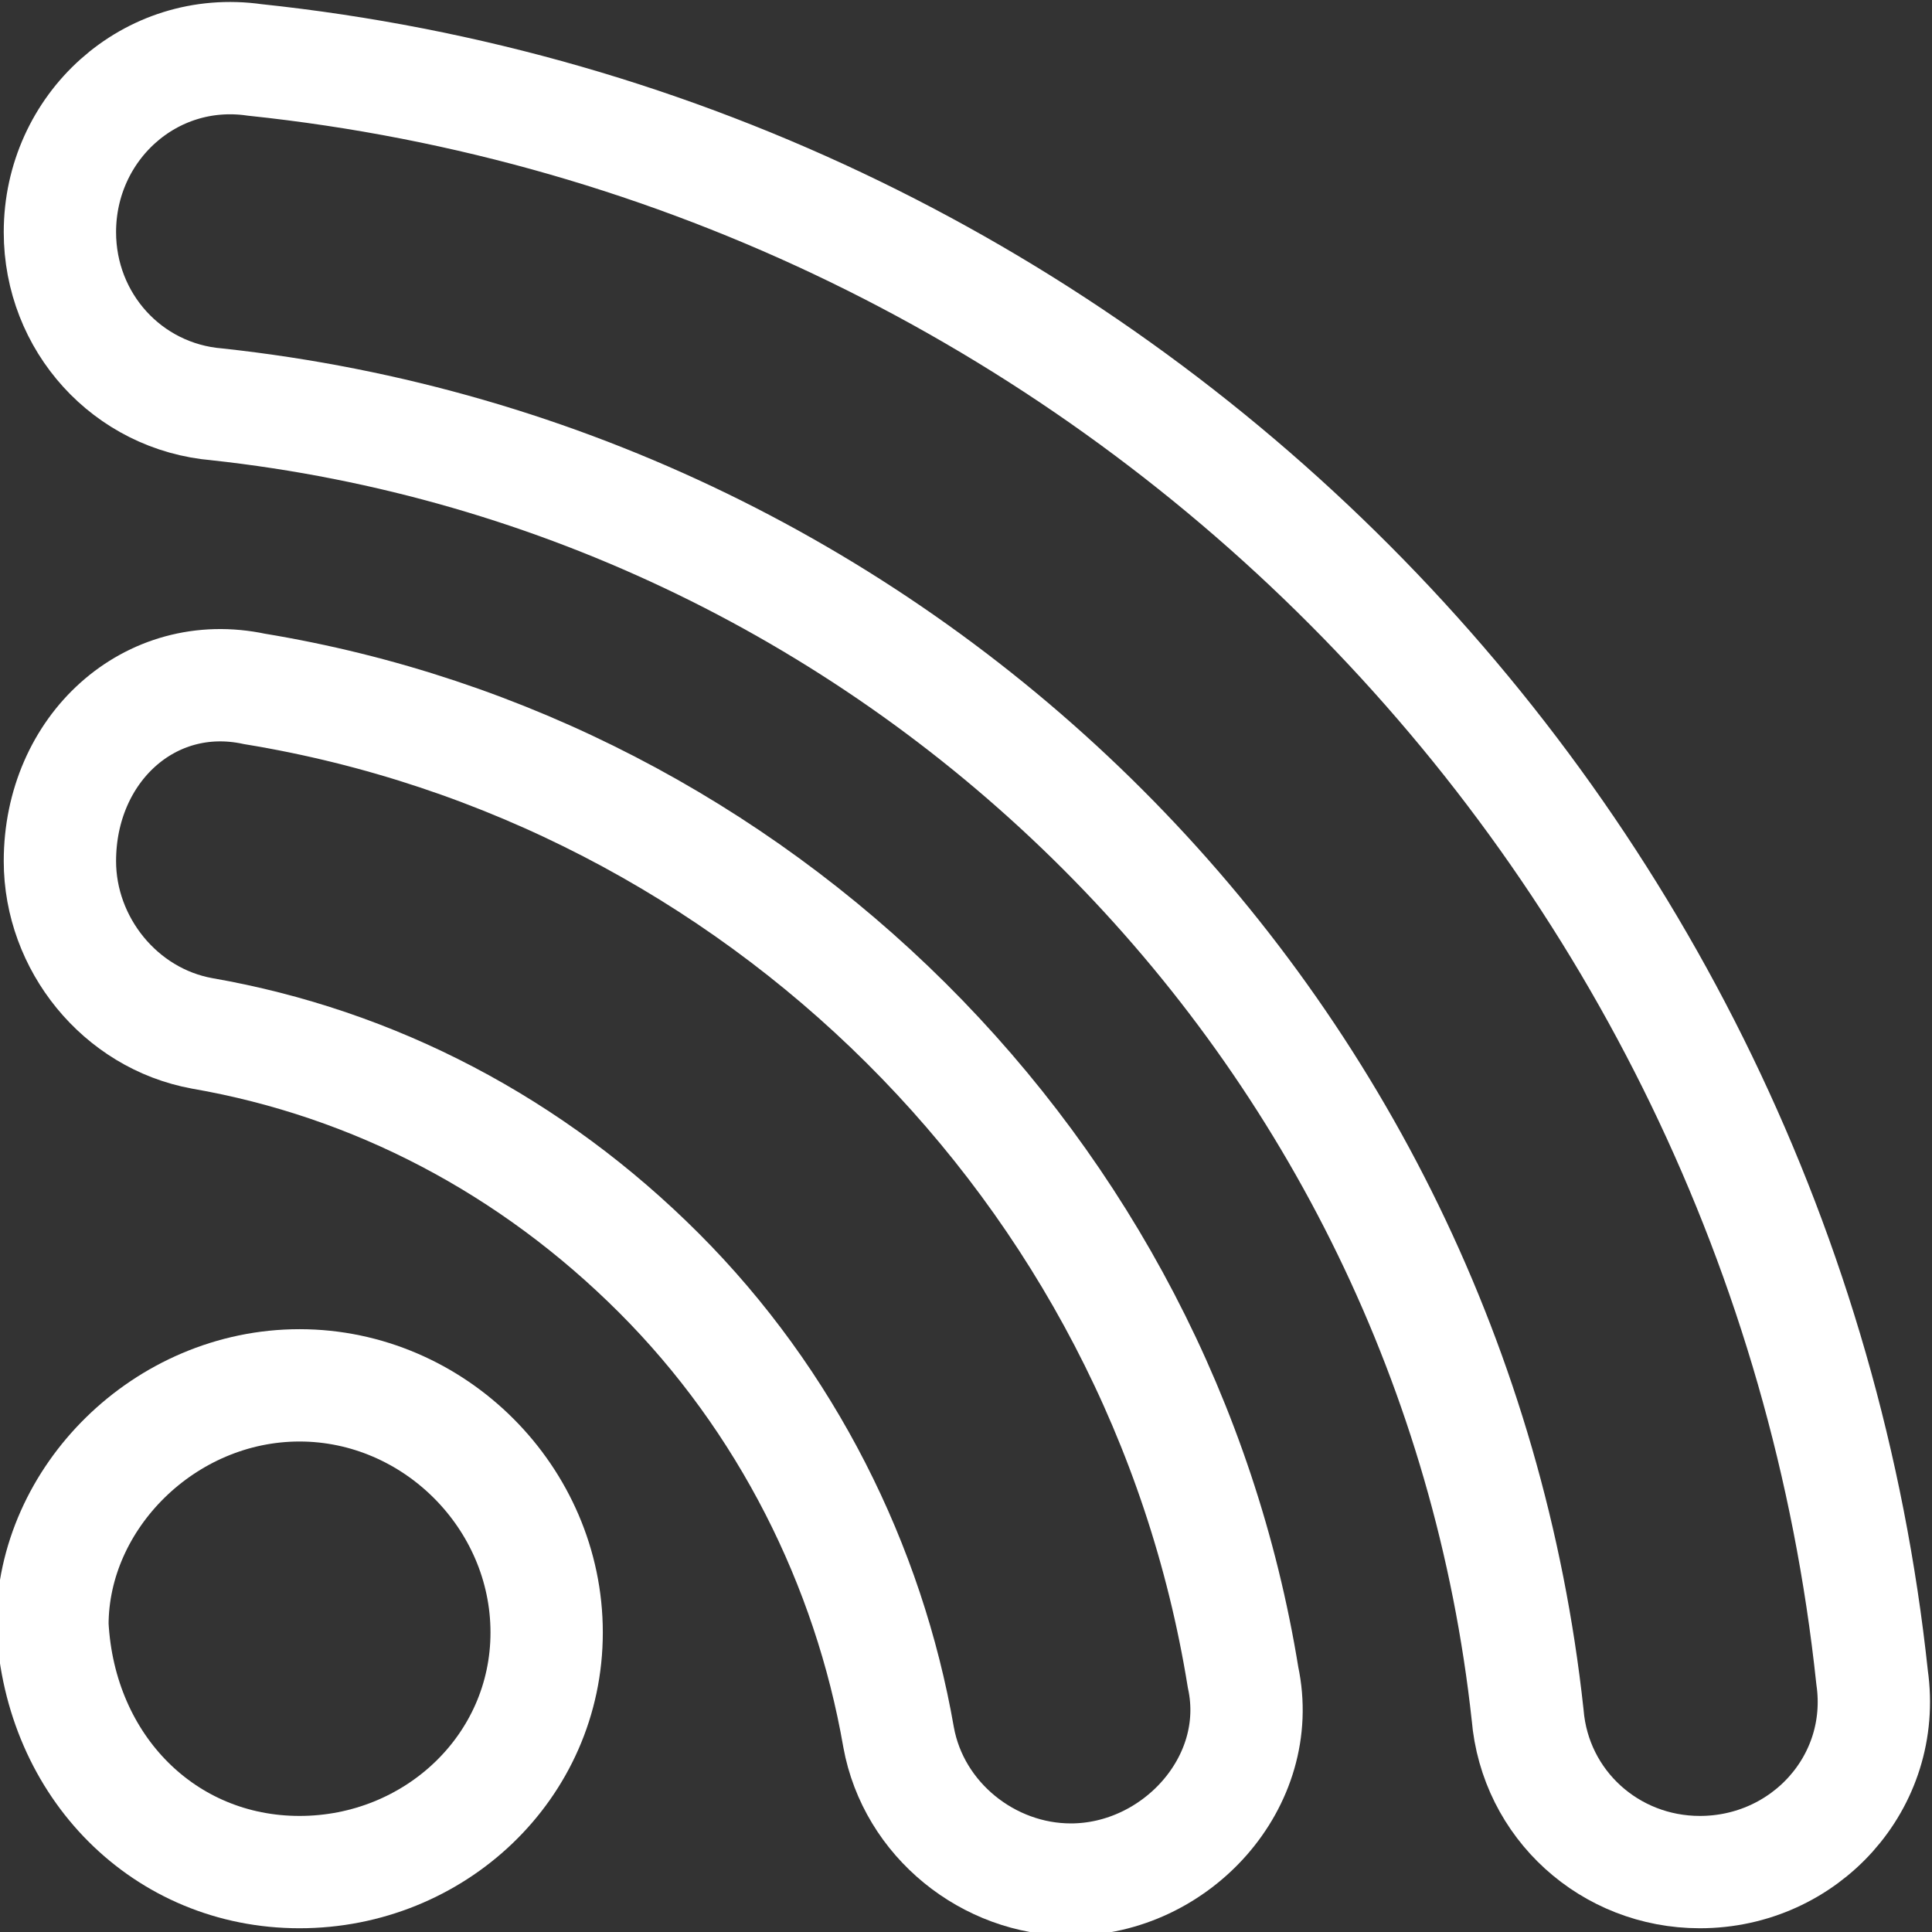 <?xml version="1.0" encoding="utf-8"?>
<!-- Generator: Adobe Illustrator 19.1.0, SVG Export Plug-In . SVG Version: 6.00 Build 0)  -->
<svg version="1.1" id="Layer_1" xmlns="http://www.w3.org/2000/svg" xmlns:xlink="http://www.w3.org/1999/xlink" x="0px" y="0px"
	 viewBox="0 0 25.8 25.8" style="enable-background:new 0 0 25.8 25.8;" xml:space="preserve">
<rect x="0" y="0" width="25.8" height="25.8" fill="#333333" stroke="none"/>
<style type="text/css">
	.st0{fill:#A7A9AC;}
	.st1{fill:#FFFFFF;}
	.st2{fill:#F9F9F9;}
	.st3{fill:#F9F9FA;}
	.st4{fill-rule:evenodd;clip-rule:evenodd;fill:#FFFFFF;stroke:#FFFFFF;stroke-width:0.2;stroke-miterlimit:10;}
	.st5{fill-rule:evenodd;clip-rule:evenodd;fill:none;stroke:#FFFFFF;stroke-width:2;stroke-miterlimit:10;}
	.st6{fill:none;stroke:#FFFFFF;stroke-width:1.5;stroke-miterlimit:10;}
	.st7{fill:none;stroke:#FFFFFF;stroke-width:2;stroke-linecap:round;stroke-miterlimit:10;}
	.st8{fill:none;stroke:#FFFFFF;stroke-width:2;stroke-miterlimit:10;}
</style>
<g>
	<g>
		<g>
			<g>
				<path class="st6" d="M0.8,3.1L0.8,3.1c0,1.2,0.9,2.2,2.1,2.3c9.2,1,16.5,8.3,17.5,17.5c0.1,1.2,1.1,2.1,2.3,2.1h0
					c1.4,0,2.5-1.2,2.3-2.6C23.8,11.1,14.8,2,3.4,0.8C2,0.6,0.8,1.7,0.8,3.1z"/>
				<path class="st6" d="M0.8,11.5L0.8,11.5c0,1.1,0.8,2.1,1.9,2.3C5,14.2,7.1,15.3,8.8,17c1.7,1.7,2.8,3.9,3.2,6.2
					c0.2,1.1,1.2,1.9,2.3,1.9h0c1.4,0,2.6-1.3,2.3-2.7c-1.1-6.8-6.5-12.1-13.2-13.2C2,8.9,0.8,10,0.8,11.5z"/>
				<path class="st6" d="M4,18.5c-1.8,0-3.3,1.5-3.3,3.2C0.8,23.6,2.2,25,4,25c1.8,0,3.3-1.4,3.3-3.2C7.3,20,5.8,18.5,4,18.5z"/>
			</g>
		</g>
	</g>
</g>
</svg>
